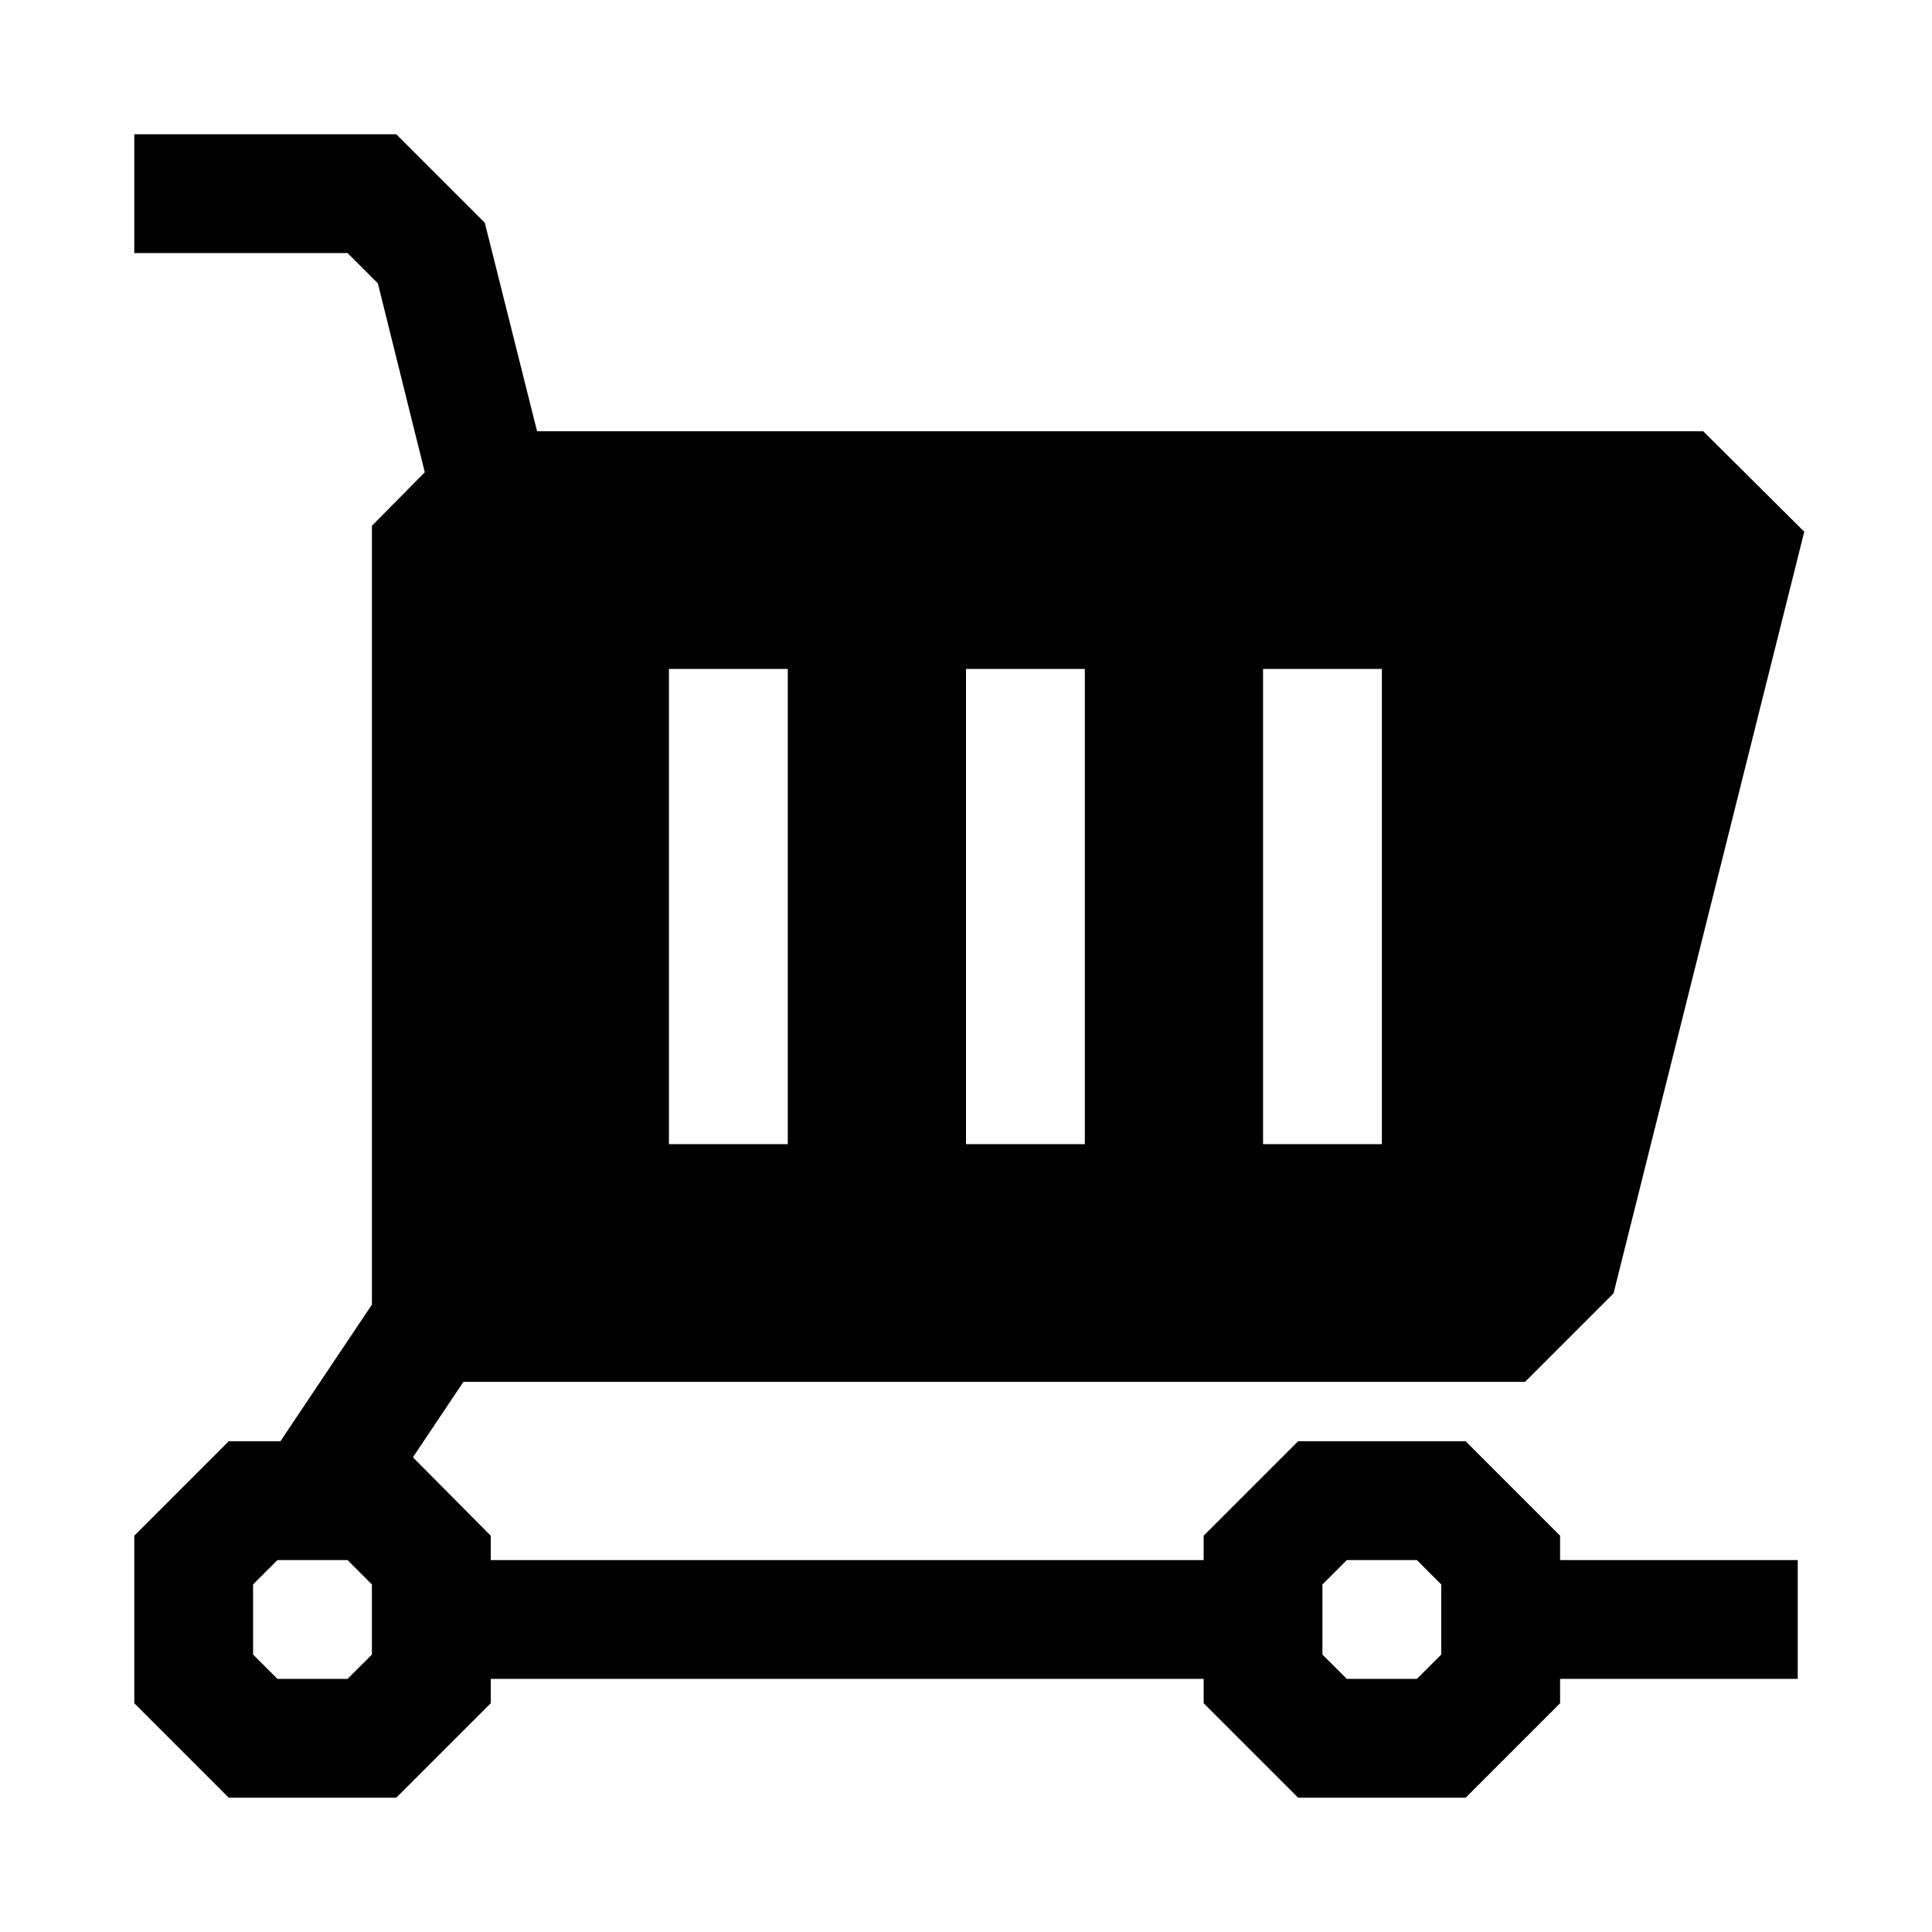 <?xml version="1.0" encoding="UTF-8"?>
<!-- Uploaded to: SVG Repo, www.svgrepo.com, Generator: SVG Repo Mixer Tools -->
<svg fill="#000000" width="800px" height="800px" version="1.1" viewBox="144 144 512 512" xmlns="http://www.w3.org/2000/svg">
 <path d="m557.44 550.98-25.031-25.035h-44.398l-25.031 25.035v6.453h-188.93v-6.453l-20.625-20.781 13.383-19.996h281.34l23.457-23.457 50.543-201.84-26.766-26.609h-309.05l-13.855-55.262-23.461-23.457h-69.43v31.488h56.52l8.031 8.027 12.438 50.066-14.012 14.172v206.4l-24.246 36.211h-13.699l-25.031 25.035v44.398l25.031 25.031h44.398l25.035-25.031v-6.457h188.93v6.453l25.031 25.035h44.398l25.031-25.031v-6.457h62.977v-31.488h-62.977zm-78.719-229.71h31.488v125.95h-31.488zm-78.719 0h31.488v125.95h-31.488zm-78.719 0h31.488v125.95h-31.492v-125.95zm-78.723 261.2-6.457 6.453h-18.578l-6.453-6.453v-18.578l6.453-6.457h18.578l6.457 6.457zm283.39 0-6.457 6.453h-18.578l-6.457-6.453v-18.578l6.457-6.457h18.578l6.453 6.457v18.578z"/>
</svg>